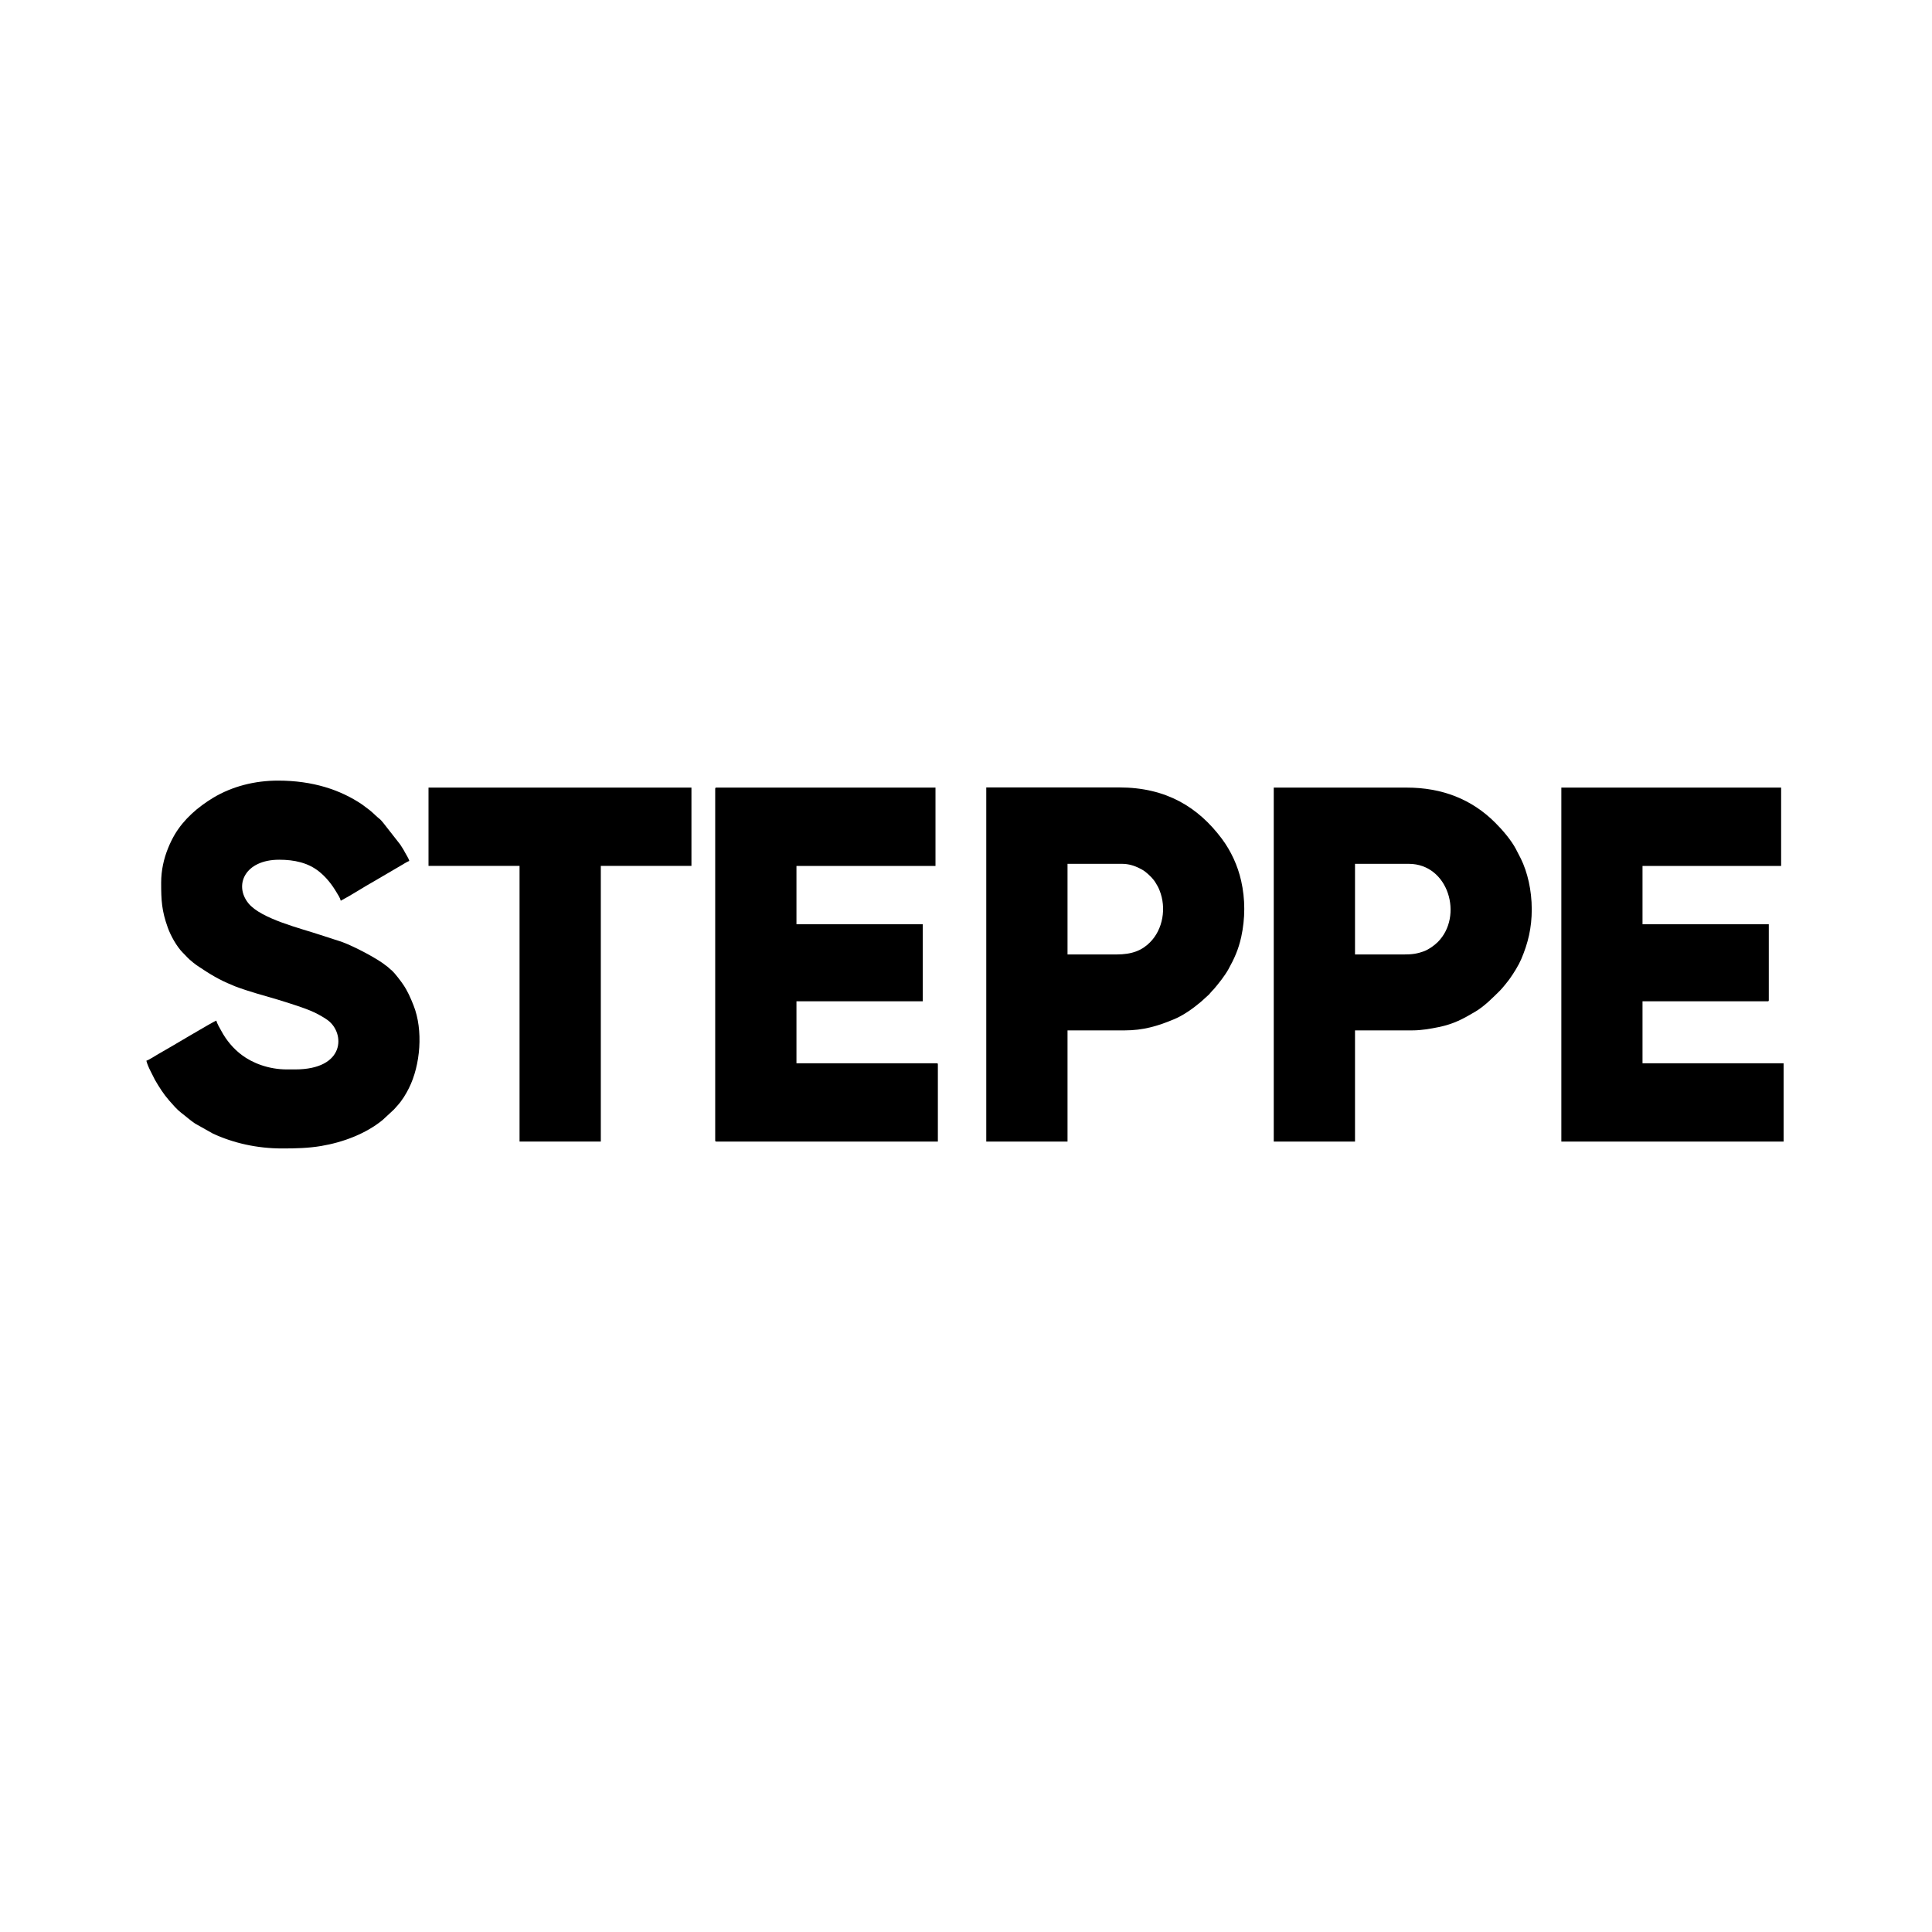 <?xml version="1.0" encoding="UTF-8"?> <svg xmlns="http://www.w3.org/2000/svg" width="198" height="198" viewBox="0 0 198 198" fill="none"> <path fill-rule="evenodd" clip-rule="evenodd" d="M73.297 80.842V116.866C73.297 116.967 73.322 116.992 73.423 116.992H96.117V109.093C96.117 108.992 96.092 108.967 95.991 108.967H81.625V102.618H94.568V94.719H81.625V88.749H95.873V80.716H73.423C73.331 80.716 73.297 80.741 73.297 80.842Z" fill="black"></path> <path fill-rule="evenodd" clip-rule="evenodd" d="M160.013 116.992H182.791V108.967H168.332V102.618H181.149C181.25 102.618 181.275 102.593 181.275 102.492V94.719H168.332V88.749H182.538V80.716H160.013V116.992Z" fill="black"></path> <path fill-rule="evenodd" clip-rule="evenodd" d="M16.516 90.467C16.516 92.294 16.575 93.33 17.189 95.048C17.484 95.881 18.107 97.01 18.747 97.65C19.227 98.121 19.177 98.147 19.8 98.652C20.002 98.82 20.187 98.947 20.406 99.09C21.467 99.805 22.528 100.454 23.766 100.942C23.909 101.001 24.002 101.052 24.12 101.094C25.526 101.624 26.991 102.012 28.448 102.441L29.635 102.812C30.772 103.182 31.976 103.553 32.987 104.167C33.222 104.311 33.382 104.395 33.601 104.563C35.37 105.885 35.412 109.599 30.241 109.599H29.399C27.513 109.599 25.863 108.934 24.785 108.125C23.909 107.468 23.193 106.609 22.68 105.649C22.528 105.372 22.25 104.925 22.174 104.597C21.888 104.664 17.105 107.544 16.356 107.948C16.086 108.091 15.236 108.656 15 108.706C15.067 109.009 15.27 109.464 15.404 109.725L15.884 110.677C16.314 111.418 16.777 112.15 17.341 112.79C17.72 113.22 18.116 113.691 18.57 114.045C19.05 114.407 19.48 114.803 19.994 115.148L21.821 116.175C23.926 117.152 26.36 117.699 28.911 117.699H28.978C30.326 117.699 31.614 117.666 32.911 117.447C35.176 117.068 37.5 116.184 39.209 114.786L40.363 113.716C40.498 113.582 40.59 113.455 40.717 113.321C41.18 112.824 41.609 112.125 41.904 111.527C43.092 109.161 43.395 105.574 42.376 103.022C42.072 102.256 41.778 101.582 41.331 100.917C41.079 100.547 40.489 99.763 40.169 99.469C40.052 99.368 39.993 99.334 39.875 99.216C39.782 99.123 39.706 99.073 39.597 98.989C38.654 98.214 36.262 96.985 35.126 96.564C34.848 96.463 34.637 96.395 34.334 96.302C33.82 96.142 33.29 95.966 32.751 95.789C30.898 95.166 26.747 94.172 25.459 92.572C23.96 90.72 25.088 88.109 28.616 88.109C30.157 88.109 31.58 88.412 32.726 89.339C33.45 89.928 34.005 90.635 34.486 91.444C34.645 91.713 34.848 91.999 34.923 92.311C36.069 91.705 37.273 90.905 38.426 90.265C38.73 90.096 39.007 89.911 39.302 89.751L41.054 88.724C41.256 88.614 41.769 88.278 41.946 88.235C41.887 87.974 41.635 87.612 41.508 87.368C41.357 87.065 41.18 86.812 41.003 86.534L39.269 84.32C39.142 84.194 39.083 84.076 38.949 83.966C38.569 83.671 38.25 83.318 37.879 83.023L37.104 82.442C34.881 80.943 32.06 80 28.49 80C26.124 80 23.808 80.581 21.846 81.76C20.288 82.703 18.857 83.933 17.914 85.516C17.644 85.979 17.425 86.425 17.223 86.93C16.785 88.008 16.516 89.204 16.516 90.467Z" fill="black"></path> <path fill-rule="evenodd" clip-rule="evenodd" d="M114.407 97.818H109.405V88.53H114.997C115.679 88.53 116.277 88.732 116.748 88.968C117.27 89.229 117.338 89.305 117.716 89.633L117.994 89.903C118.205 90.155 118.272 90.197 118.466 90.526C118.617 90.77 118.727 90.964 118.836 91.25C119.561 93.052 119.182 95.25 117.86 96.572C117.043 97.397 116.041 97.818 114.407 97.818ZM101.086 116.992H109.405V105.599H115.249C117.161 105.599 118.626 105.161 120.268 104.479C121.287 104.058 122.238 103.376 123.08 102.668L123.897 101.927C124.032 101.784 124.099 101.675 124.251 101.523C124.318 101.456 124.377 101.405 124.436 101.329C124.933 100.74 125.522 99.999 125.893 99.334C126.491 98.256 126.92 97.321 127.207 96.024C127.619 94.13 127.628 92.159 127.198 90.265C126.844 88.698 126.154 87.208 125.211 85.945C122.794 82.728 119.535 80.699 114.693 80.699H101.077V116.992H101.086Z" fill="black"></path> <path fill-rule="evenodd" clip-rule="evenodd" d="M143.87 97.818H138.868V88.53H144.375C148.468 88.53 149.992 93.911 147.348 96.546C147.002 96.892 146.43 97.304 145.933 97.49C145.209 97.751 144.712 97.818 143.87 97.818ZM130.548 116.992H138.868V105.599H144.712C145.723 105.599 146.598 105.43 147.44 105.262C148.998 104.942 149.941 104.42 151.196 103.679C152.122 103.131 152.964 102.273 153.714 101.532C153.975 101.271 154.539 100.572 154.758 100.26C155.154 99.696 155.625 98.946 155.903 98.298C156.602 96.664 156.981 95.09 156.981 93.204C156.981 91.199 156.535 89.372 155.869 88.008L155.339 86.981C154.851 86.063 153.933 85.002 153.225 84.303C150.834 81.911 147.794 80.716 144.156 80.716H130.54V116.992H130.548Z" fill="black"></path> <path fill-rule="evenodd" clip-rule="evenodd" d="M43.916 88.74H53.246V116.992H61.574V88.74H70.862V80.716H43.916V88.74Z" fill="black"></path> </svg> 